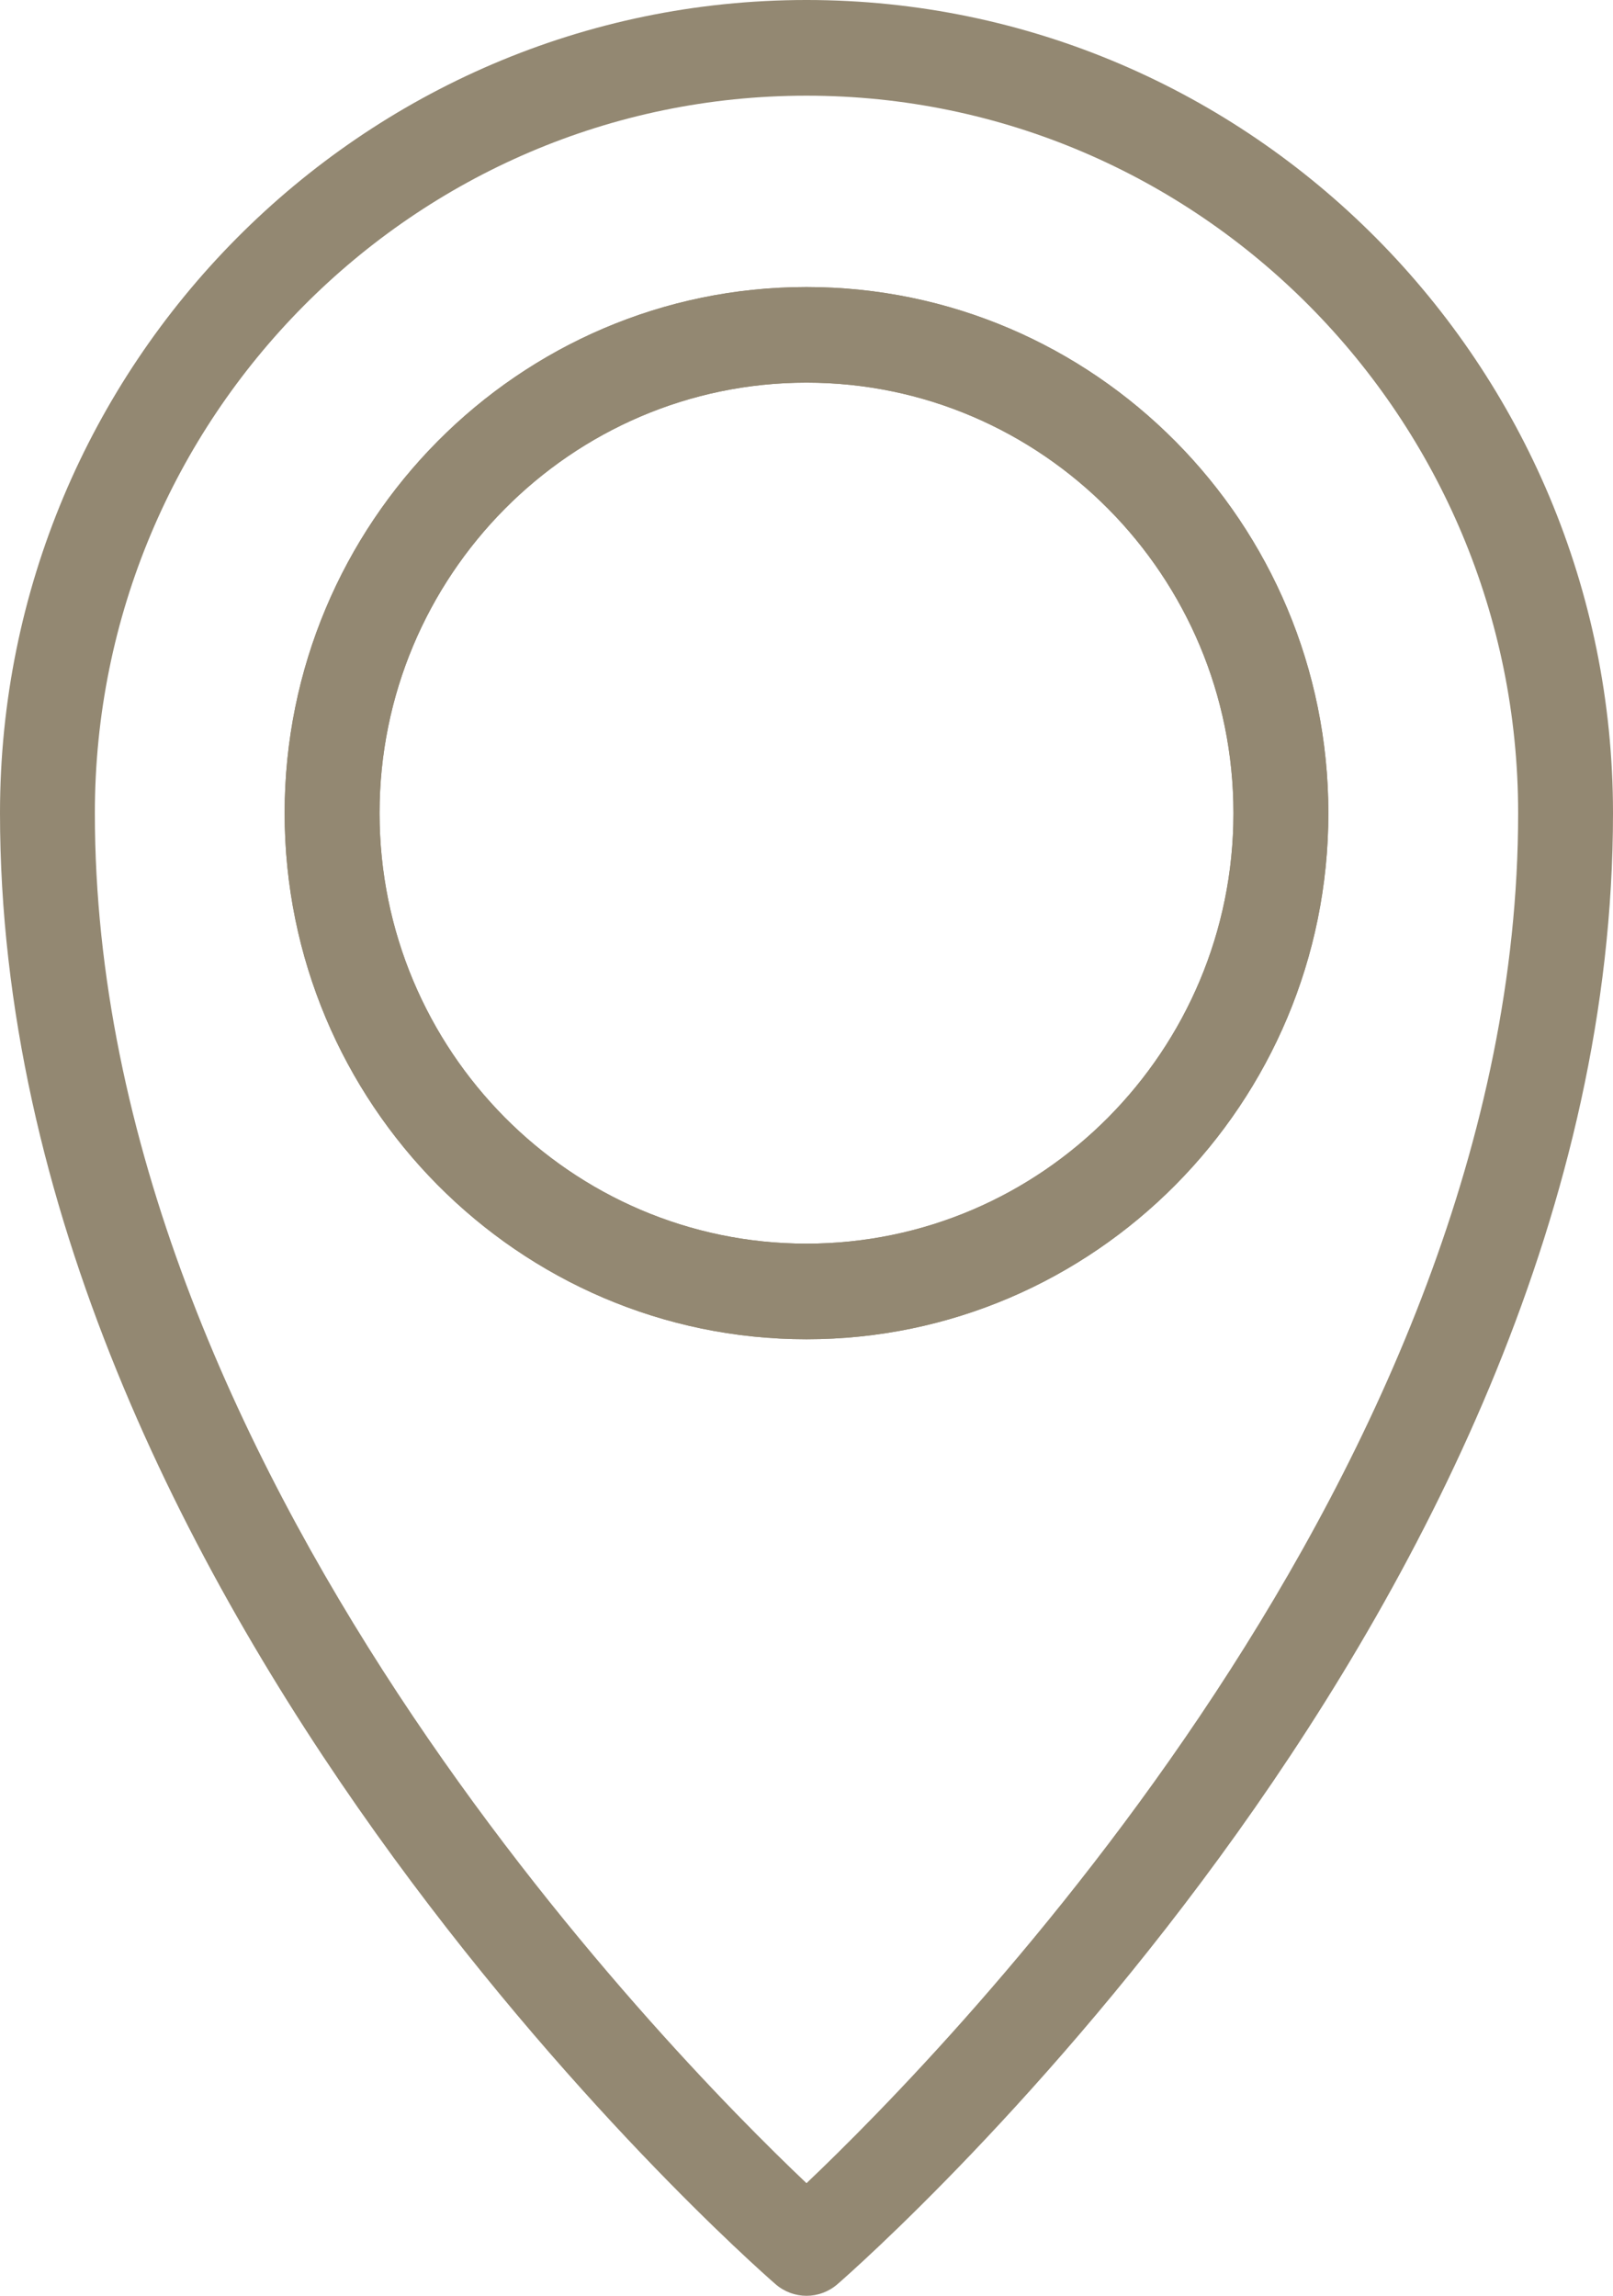 <svg height="37" viewBox="0 0 26 37" width="26" xmlns="http://www.w3.org/2000/svg"><g fill="#938872" fill-rule="evenodd" transform=""><path d="m13 6.167c-3.794 0-6.882 3.113-6.882 6.938 0 3.825 3.088 6.938 6.882 6.938 3.794 0 6.882-3.113 6.882-6.938 0-3.825-3.088-6.938-6.882-6.938m0 15.417c-4.639 0-8.412-3.803-8.412-8.479 0-4.676 3.773-8.479 8.412-8.479 4.639 0 8.412 3.803 8.412 8.479 0 4.676-3.773 8.479-8.412 8.479"/><path d="m13 6.167c-3.794 0-6.882 3.113-6.882 6.938 0 3.825 3.088 6.938 6.882 6.938 3.794 0 6.882-3.113 6.882-6.938 0-3.825-3.088-6.938-6.882-6.938m0 15.417c-4.639 0-8.412-3.803-8.412-8.479 0-4.676 3.773-8.479 8.412-8.479 4.639 0 8.412 3.803 8.412 8.479 0 4.676-3.773 8.479-8.412 8.479"/><path d="m13 1.542c-6.326 0-11.471 5.186-11.471 11.563 0 10.548 9.201 19.928 11.471 22.08 2.268-2.154 11.471-11.544 11.471-22.08 0-6.376-5.145-11.563-11.471-11.563m0 35.458c-.179 0-.356-.063-.5-.188-.511-.444-12.5-11.038-12.5-23.708 0-7.226 5.832-13.104 13-13.104 7.168 0 13 5.878 13 13.104 0 12.669-11.989 23.264-12.5 23.708-.144.125-.321.188-.5.188"/></g></svg>